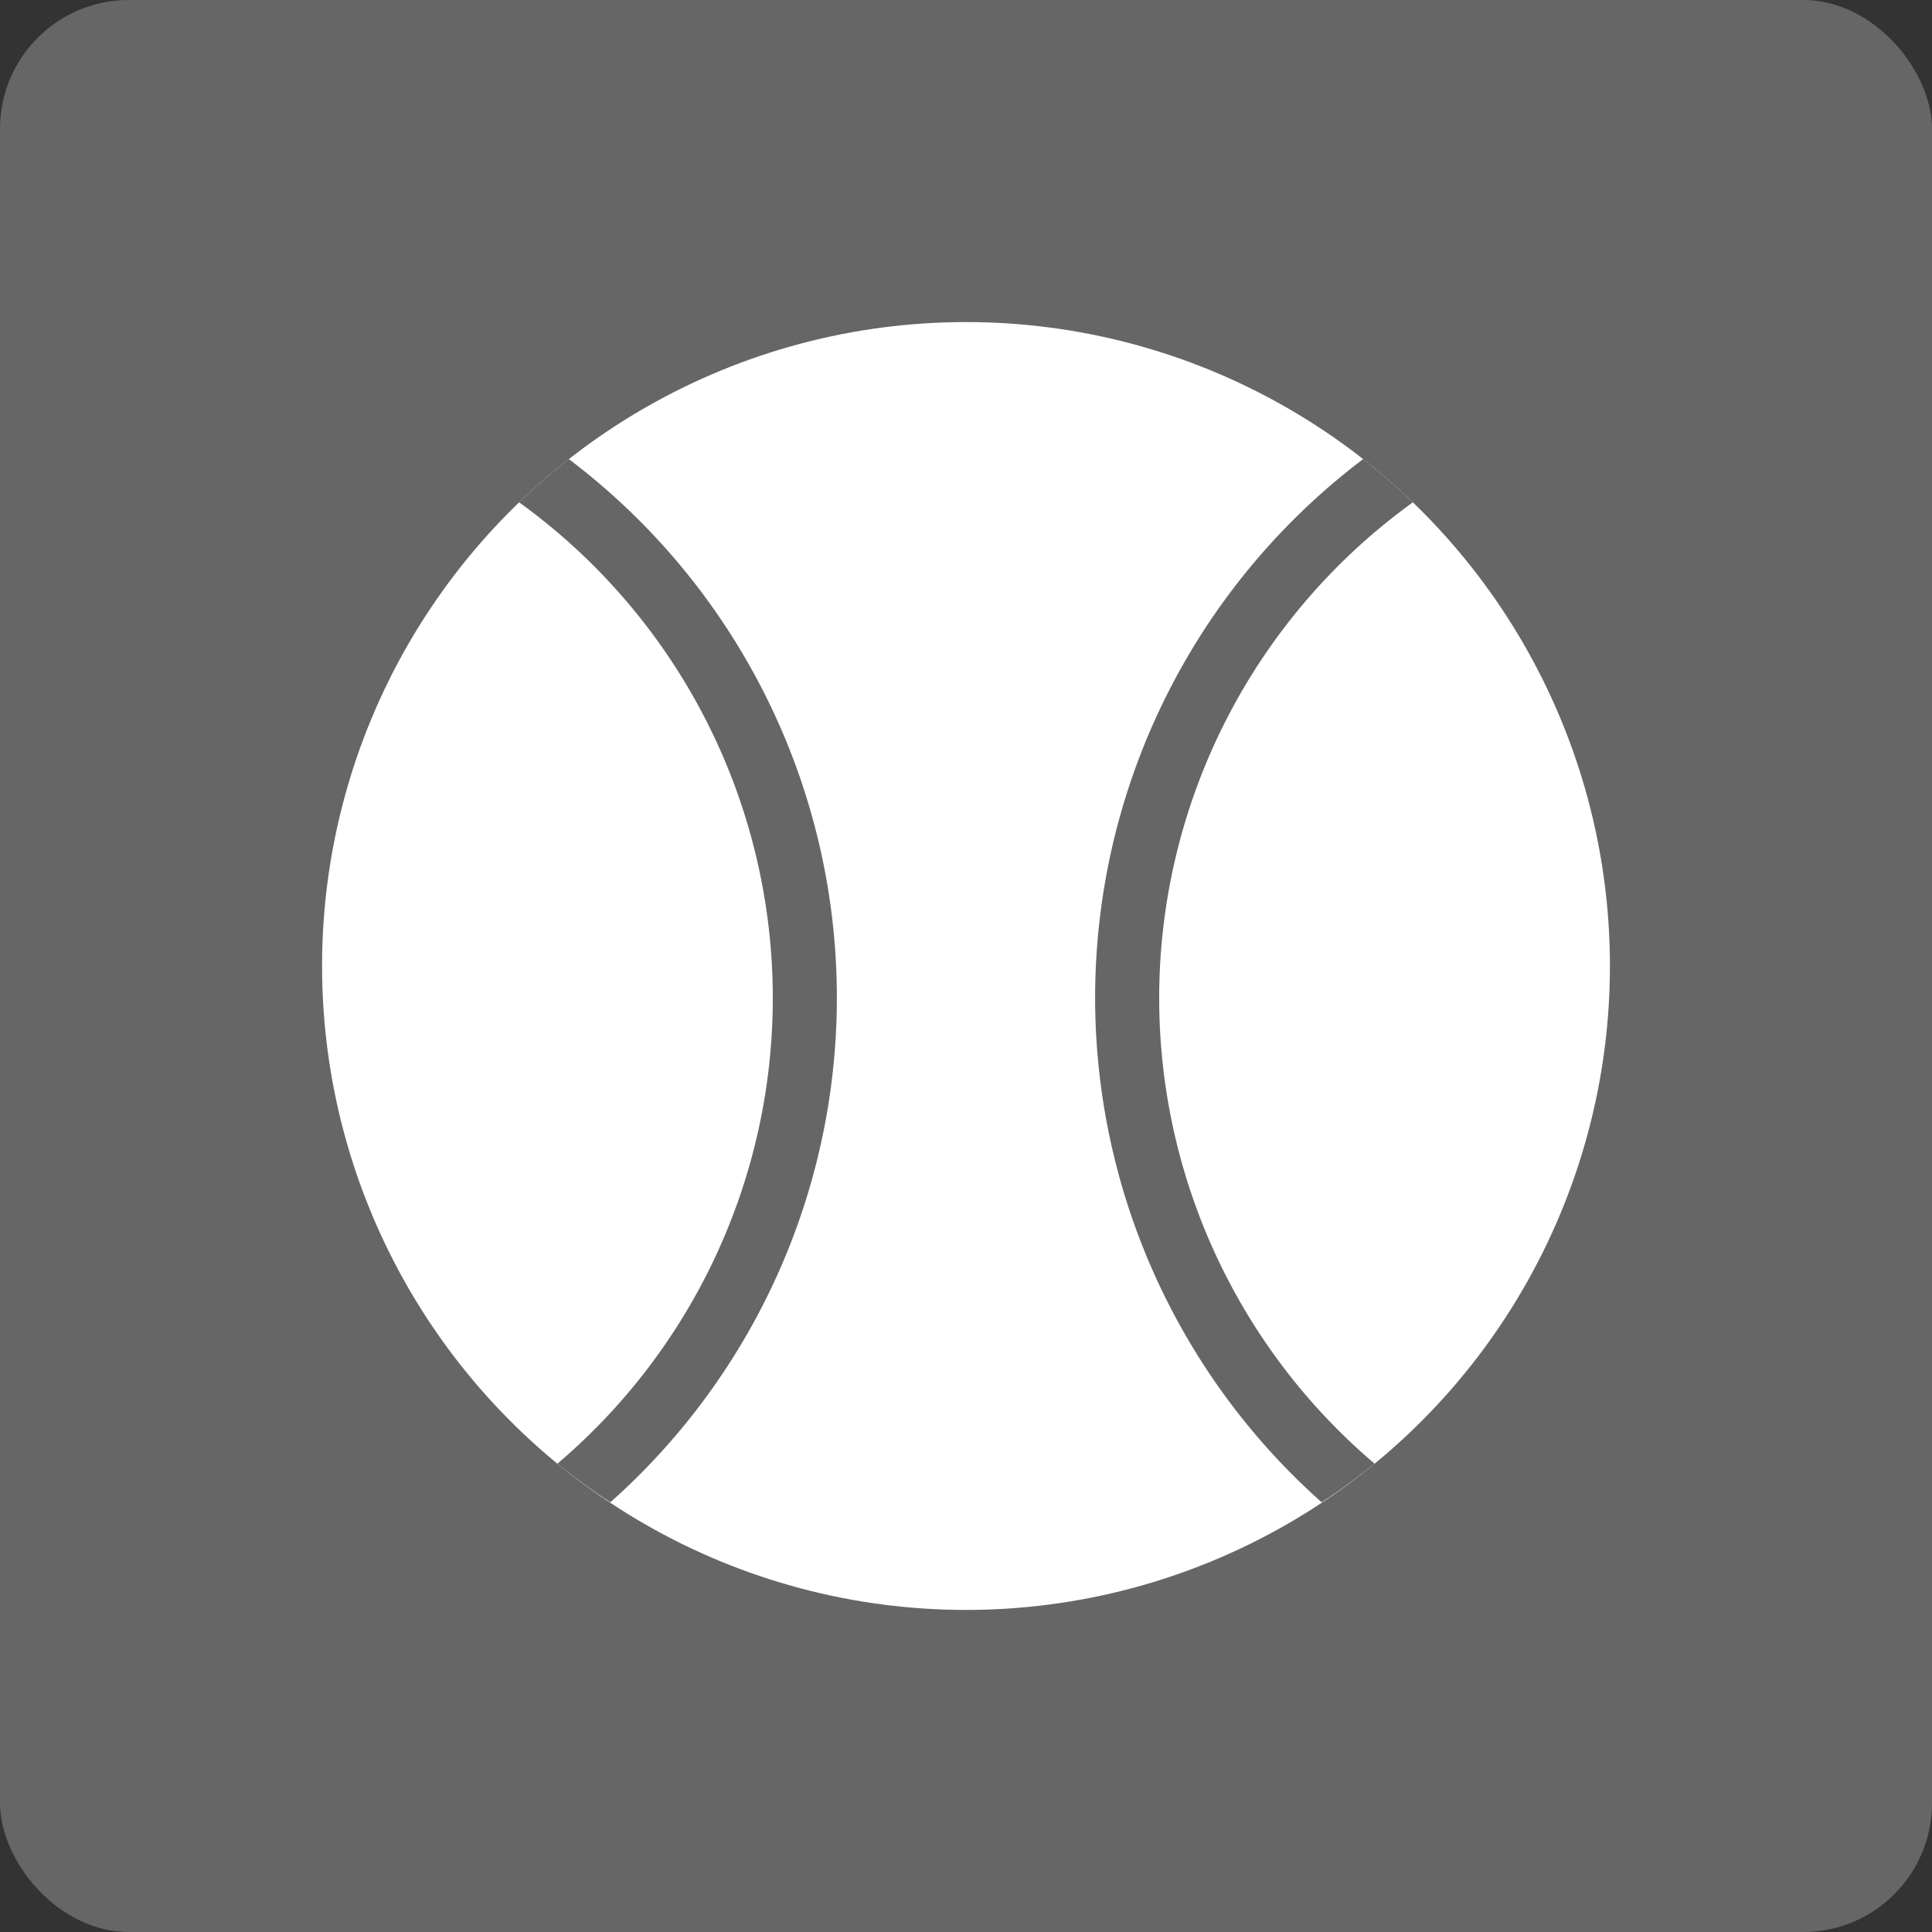 <svg xmlns="http://www.w3.org/2000/svg" viewBox="0 0 100 100"><rect x="0" y="0" width="100" height="100" fill="#333333" stroke="none"/><defs><style>.cls-1{fill:#666;}.cls-2{fill:#fff;}.cls-3{fill:none;}</style></defs><title>アセット 23</title><g id="レイヤー_2" data-name="レイヤー 2"><g id="文字"><rect class="cls-1" width="100" height="100" rx="6.67"/><circle class="cls-2" cx="50" cy="50" r="33.33"/><path class="cls-1" d="M60,51.67A31.64,31.64,0,0,1,73.13,26c-.82-.79-1.68-1.53-2.57-2.24a34.95,34.95,0,0,0-2.15,54,34,34,0,0,0,2.74-2A31.61,31.61,0,0,1,60,51.67Z"/><path class="cls-1" d="M40,51.67A31.61,31.61,0,0,1,28.85,75.76a34,34,0,0,0,2.74,2,34.95,34.95,0,0,0-2.15-54c-.89.71-1.75,1.45-2.57,2.24A31.64,31.64,0,0,1,40,51.67Z"/><circle class="cls-3" cx="50" cy="50" r="33.33"/></g></g></svg>